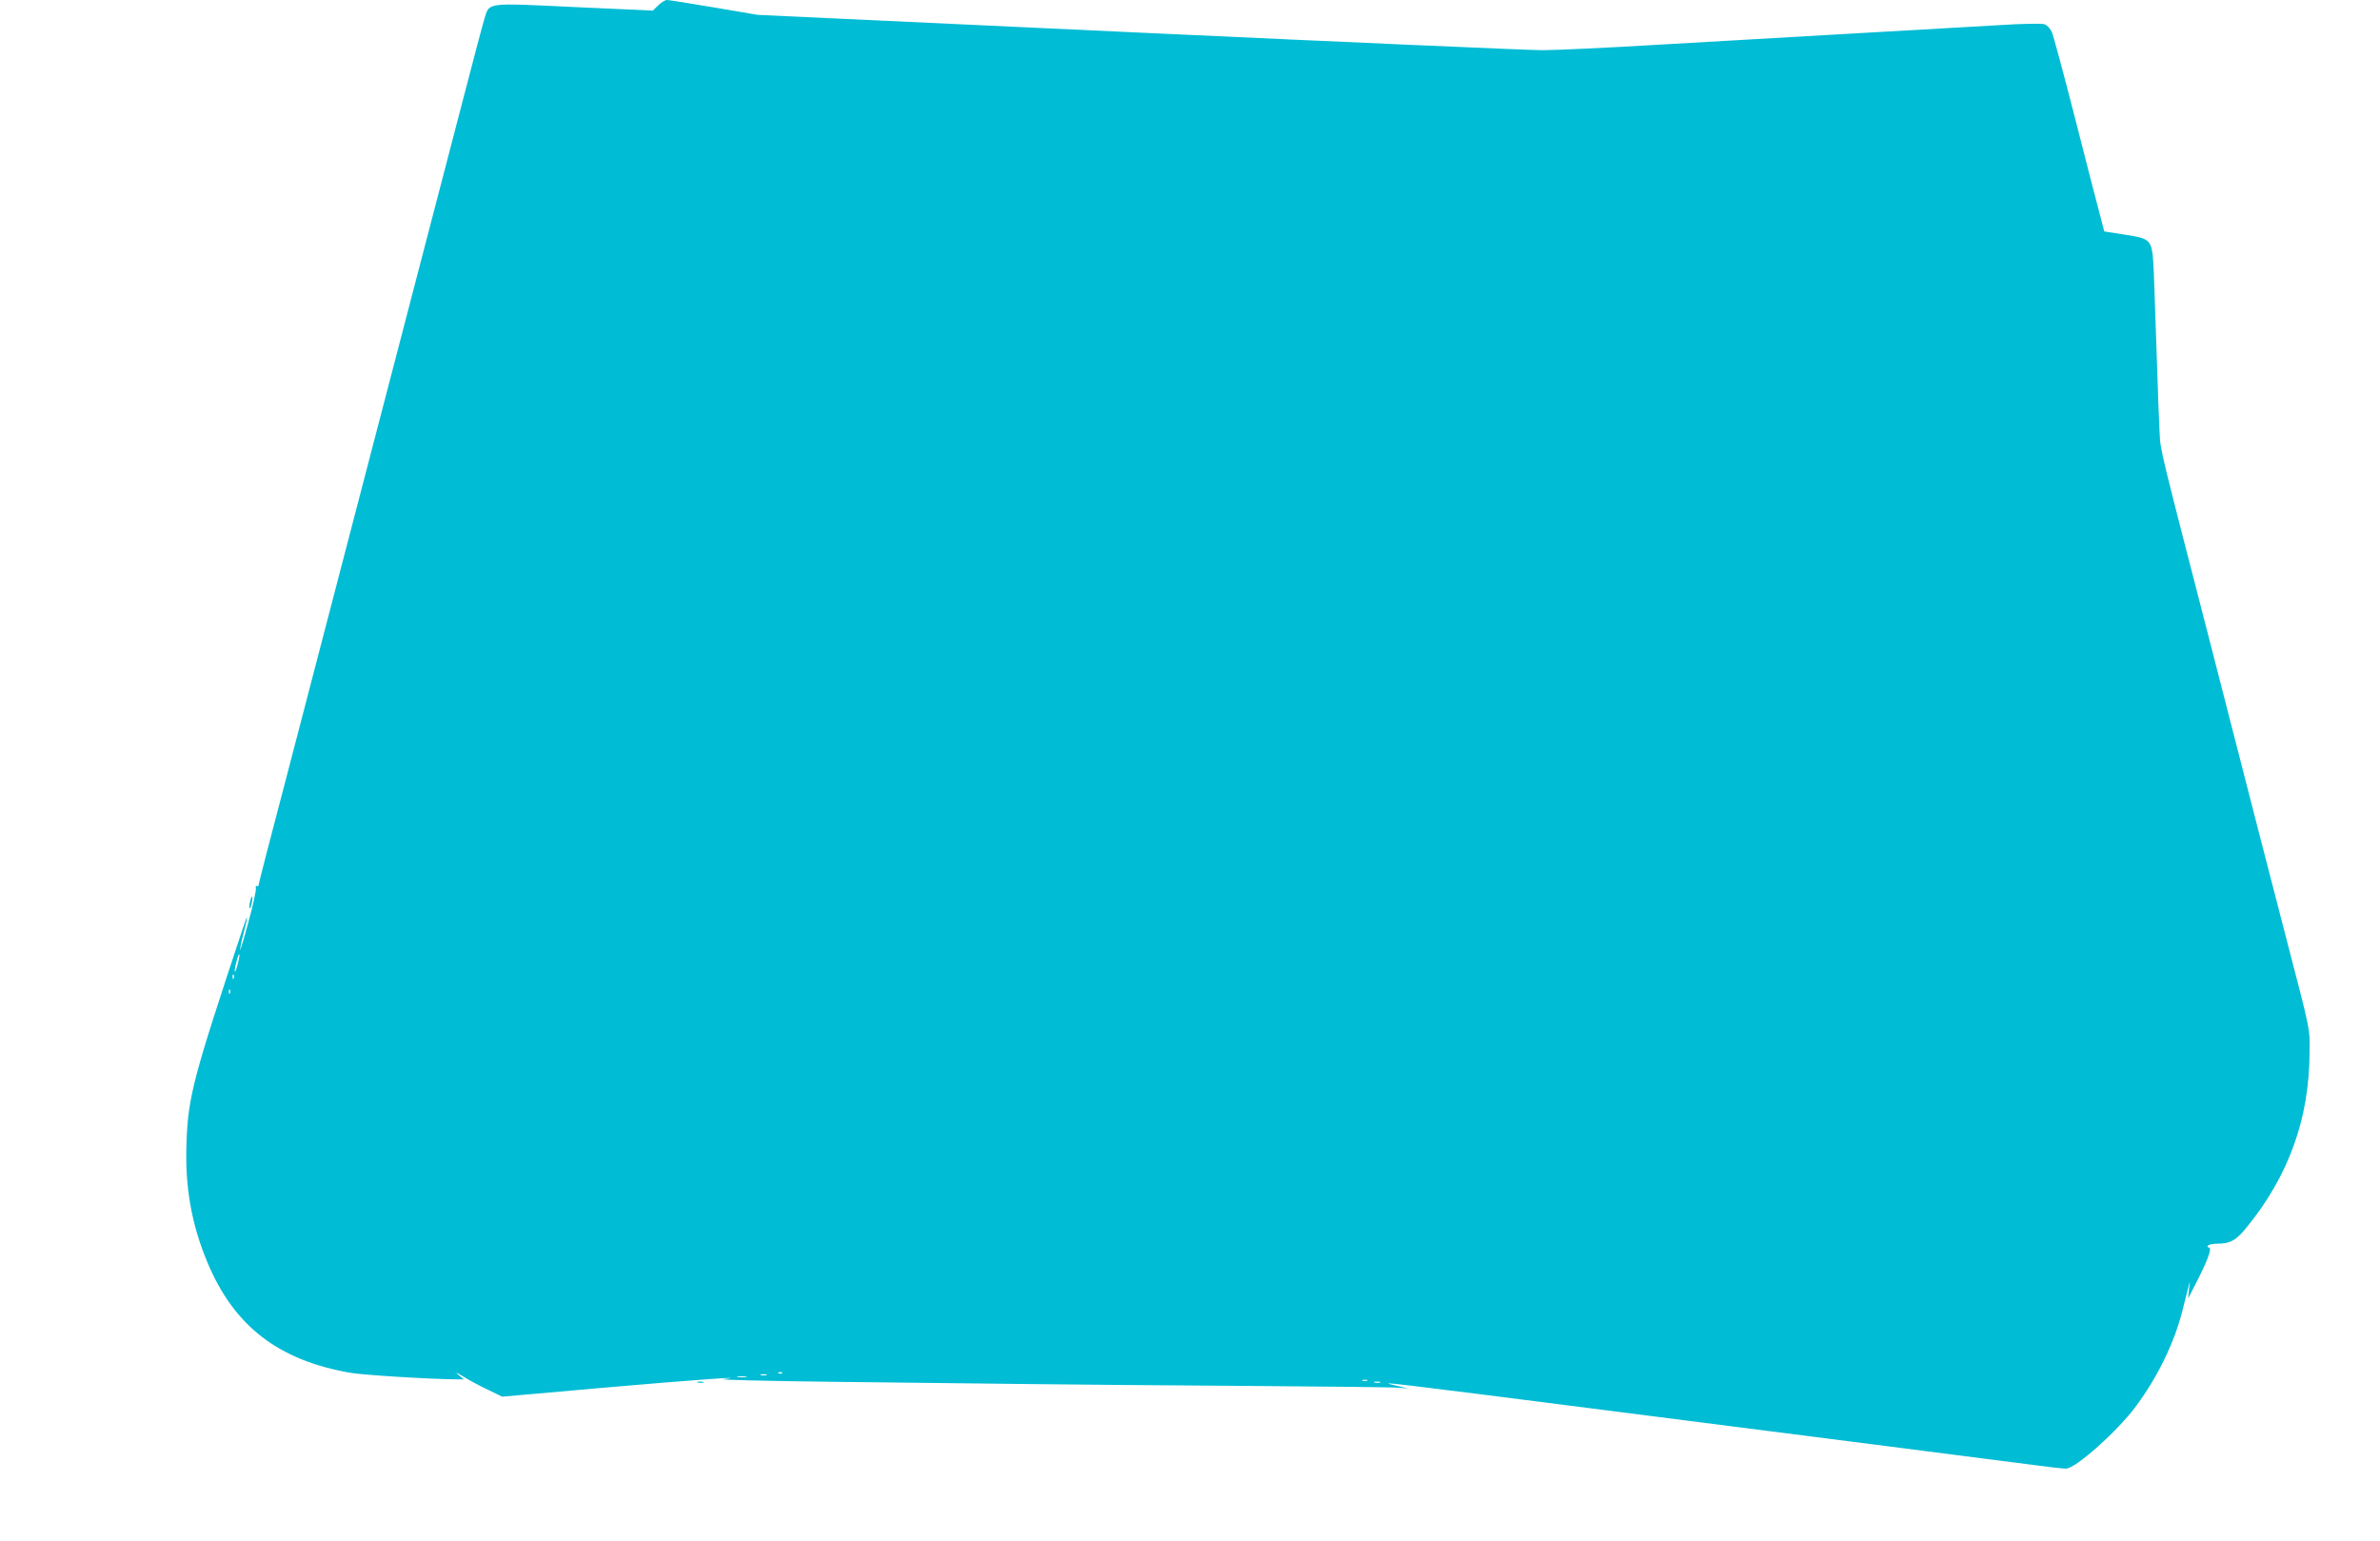 <?xml version="1.0" standalone="no"?>
<!DOCTYPE svg PUBLIC "-//W3C//DTD SVG 20010904//EN"
 "http://www.w3.org/TR/2001/REC-SVG-20010904/DTD/svg10.dtd">
<svg version="1.0" xmlns="http://www.w3.org/2000/svg"
 width="1280pt" height="829pt" viewBox="0 0 1280 829"
 preserveAspectRatio="xMidYMid meet">
<g transform="translate(0,829) scale(0.1,-0.1)"
fill="#00bcd4" stroke="none">
<path d="M3540 8261 l-29 -28 -421 19 c-483 23 -457 26 -485 -64 -9 -29 -61
-226 -116 -438 -204 -785 -891 -3420 -935 -3589 -98 -372 -164 -628 -164 -635
0 -4 -4 -5 -9 -2 -5 4 -7 -2 -5 -11 3 -10 -15 -92 -40 -183 -24 -91 -45 -158
-45 -150 0 8 8 49 19 90 25 96 24 112 -1 35 -271 -815 -297 -913 -306 -1162
-9 -238 27 -440 114 -647 144 -342 382 -524 770 -591 74 -12 429 -34 578 -35
l30 0 -30 25 c-20 17 -10 13 29 -11 32 -20 92 -52 133 -71 l74 -36 542 48
c493 43 801 65 647 46 -30 -3 238 -10 595 -14 358 -4 828 -9 1045 -12 217 -3
744 -7 1170 -10 426 -3 798 -7 825 -10 l50 -4 -60 14 c-131 29 -75 22 1200
-141 817 -104 2057 -263 2219 -284 81 -11 161 -20 177 -20 52 0 281 205 379
339 117 159 206 343 249 517 45 180 41 166 34 109 l-5 -50 44 86 c60 117 84
182 70 187 -25 8 1 22 42 22 71 0 101 17 159 88 225 276 336 583 338 934 1
145 10 100 -131 643 -16 61 -81 315 -146 565 -64 250 -176 687 -249 970 -280
1086 -275 1063 -280 1156 -3 49 -10 229 -15 399 -6 171 -13 377 -16 458 -9
193 -7 191 -158 215 l-109 17 -22 85 c-13 47 -73 281 -134 520 -61 239 -118
450 -126 468 -8 18 -25 36 -38 41 -14 6 -117 4 -258 -5 -129 -7 -475 -27 -769
-44 -294 -17 -763 -44 -1042 -60 -279 -17 -565 -30 -635 -30 -70 0 -1048 43
-2173 95 l-2045 95 -235 40 c-129 22 -243 40 -253 40 -10 0 -31 -13 -47 -29z
m-2261 -5155 c-6 -26 -13 -45 -16 -43 -2 3 1 26 8 51 6 26 13 45 16 43 2 -3
-1 -26 -8 -51z m-22 -78 c-3 -8 -6 -5 -6 6 -1 11 2 17 5 13 3 -3 4 -12 1 -19z
m-20 -80 c-3 -8 -6 -5 -6 6 -1 11 2 17 5 13 3 -3 4 -12 1 -19z m2970 -2044
c-3 -3 -12 -4 -19 -1 -8 3 -5 6 6 6 11 1 17 -2 13 -5z m-84 -11 c-7 -2 -21 -2
-30 0 -10 3 -4 5 12 5 17 0 24 -2 18 -5z m-110 -10 c-13 -2 -33 -2 -45 0 -13
2 -3 4 22 4 25 0 35 -2 23 -4z m3340 -20 c-7 -2 -19 -2 -25 0 -7 3 -2 5 12 5
14 0 19 -2 13 -5z m70 -10 c-7 -2 -21 -2 -30 0 -10 3 -4 5 12 5 17 0 24 -2 18
-5z"/>
<path d="M1345 3440 c-4 -17 -5 -34 -2 -36 2 -3 7 10 11 27 8 42 0 50 -9 9z"/>
<path d="M3753 853 c9 -2 23 -2 30 0 6 3 -1 5 -18 5 -16 0 -22 -2 -12 -5z"/>
</g>
</svg>
